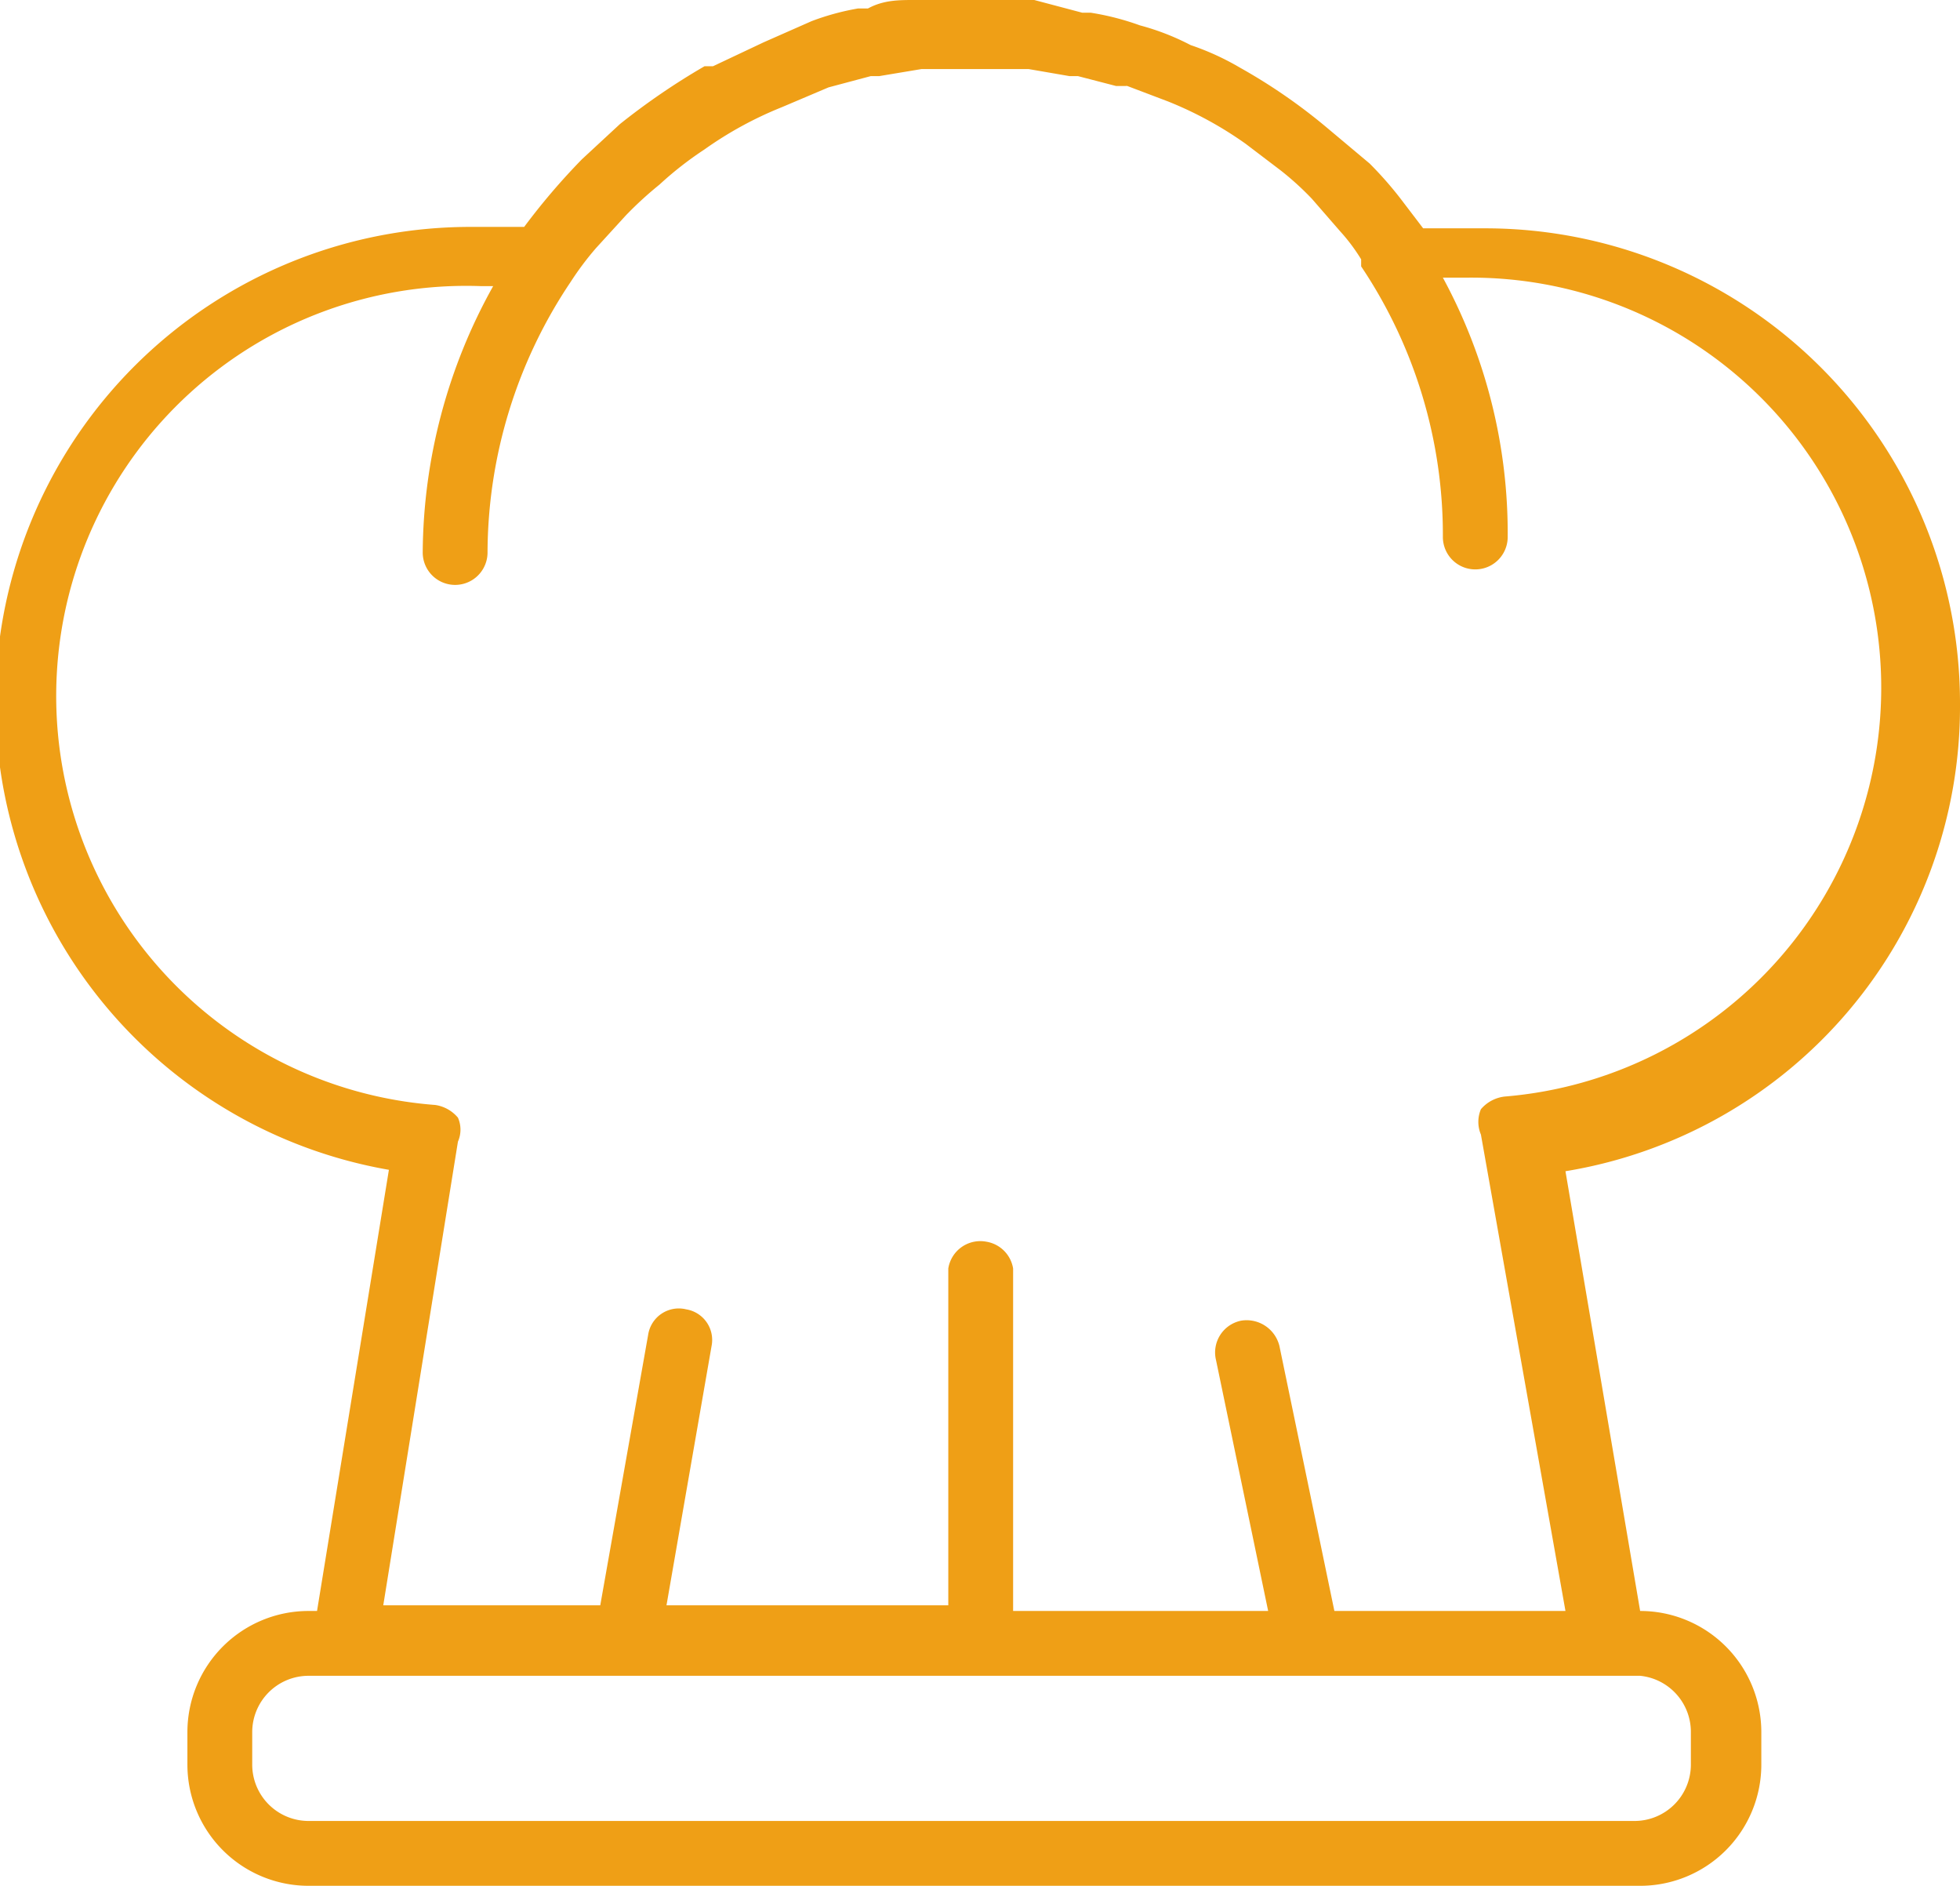 <svg xmlns="http://www.w3.org/2000/svg" viewBox="0 0 13.91 13.38"><defs><style>.cls-1{fill:#ef9f16;}</style></defs><g id="Calque_2" data-name="Calque 2"><g id="Calque_1-2" data-name="Calque 1"><path class="cls-1" d="M13.91,5a3.37,3.37,0,0,0-3.37-3.38l-.44,0-.16-.21,0,0a2.62,2.62,0,0,0-.22-.25l0,0L9.41.9h0A4,4,0,0,0,8.8.48h0A1.87,1.87,0,0,0,8.45.32l0,0A1.75,1.75,0,0,0,8.09.18h0A1.89,1.89,0,0,0,7.74.09H7.68L7.34,0H7.28L6.92,0,6.55,0H6.49c-.11,0-.22,0-.33.06H6.09a1.78,1.78,0,0,0-.33.09h0L5.42.3h0L5.06.47H5a4.89,4.89,0,0,0-.6.41h0l-.27.25h0a4.72,4.72,0,0,0-.41.48l-.36,0A3.37,3.37,0,0,0,2.76,8.3l-.51,3.13H2.19a.86.86,0,0,0-.86.86v.23a.86.86,0,0,0,.86.86h9.45a.86.86,0,0,0,.86-.86v-.23a.86.86,0,0,0-.86-.86h0l-.53-3.12A3.34,3.34,0,0,0,13.91,5ZM12,12.29v.23a.4.4,0,0,1-.4.4H2.19a.4.4,0,0,1-.4-.4v-.23a.4.4,0,0,1,.4-.4h9.45A.4.4,0,0,1,12,12.29Zm-.89-.86H9.47L9.08,9.55a.24.24,0,0,0-.27-.18.23.23,0,0,0-.18.28L9,11.43H7.19V9A.23.23,0,0,0,7,8.81.23.23,0,0,0,6.73,9v2.39h-2l.32-1.84a.22.22,0,0,0-.18-.26.22.22,0,0,0-.27.18l-.34,1.92H2.72l.53-3.29a.21.21,0,0,0,0-.17.26.26,0,0,0-.16-.09,2.91,2.91,0,0,1,.32-5.81h.09A3.92,3.92,0,0,0,3,3.92a.23.23,0,1,0,.46,0A3.46,3.46,0,0,1,4.05,2h0a2.15,2.15,0,0,1,.18-.24l0,0,.21-.23h0a2.61,2.61,0,0,1,.24-.22h0A2.48,2.48,0,0,1,5,1.06H5a2.65,2.65,0,0,1,.55-.3l0,0L5.88.62h0L6.18.54h.06l.3-.05H6.6l.32,0,.31,0H7.3l.29.05h.06l.27.07H8l.29.11,0,0a2.65,2.65,0,0,1,.55.3h0l.25.19h0a2.09,2.09,0,0,1,.22.2l0,0,.2.23,0,0a1.3,1.3,0,0,1,.15.2l0,.05a3.42,3.42,0,0,1,.58,1.92.23.23,0,0,0,.46,0,3.8,3.8,0,0,0-.46-1.84h.17a2.91,2.91,0,0,1,.27,5.81.26.26,0,0,0-.17.09.23.23,0,0,0,0,.18Z"/></g></g></svg>